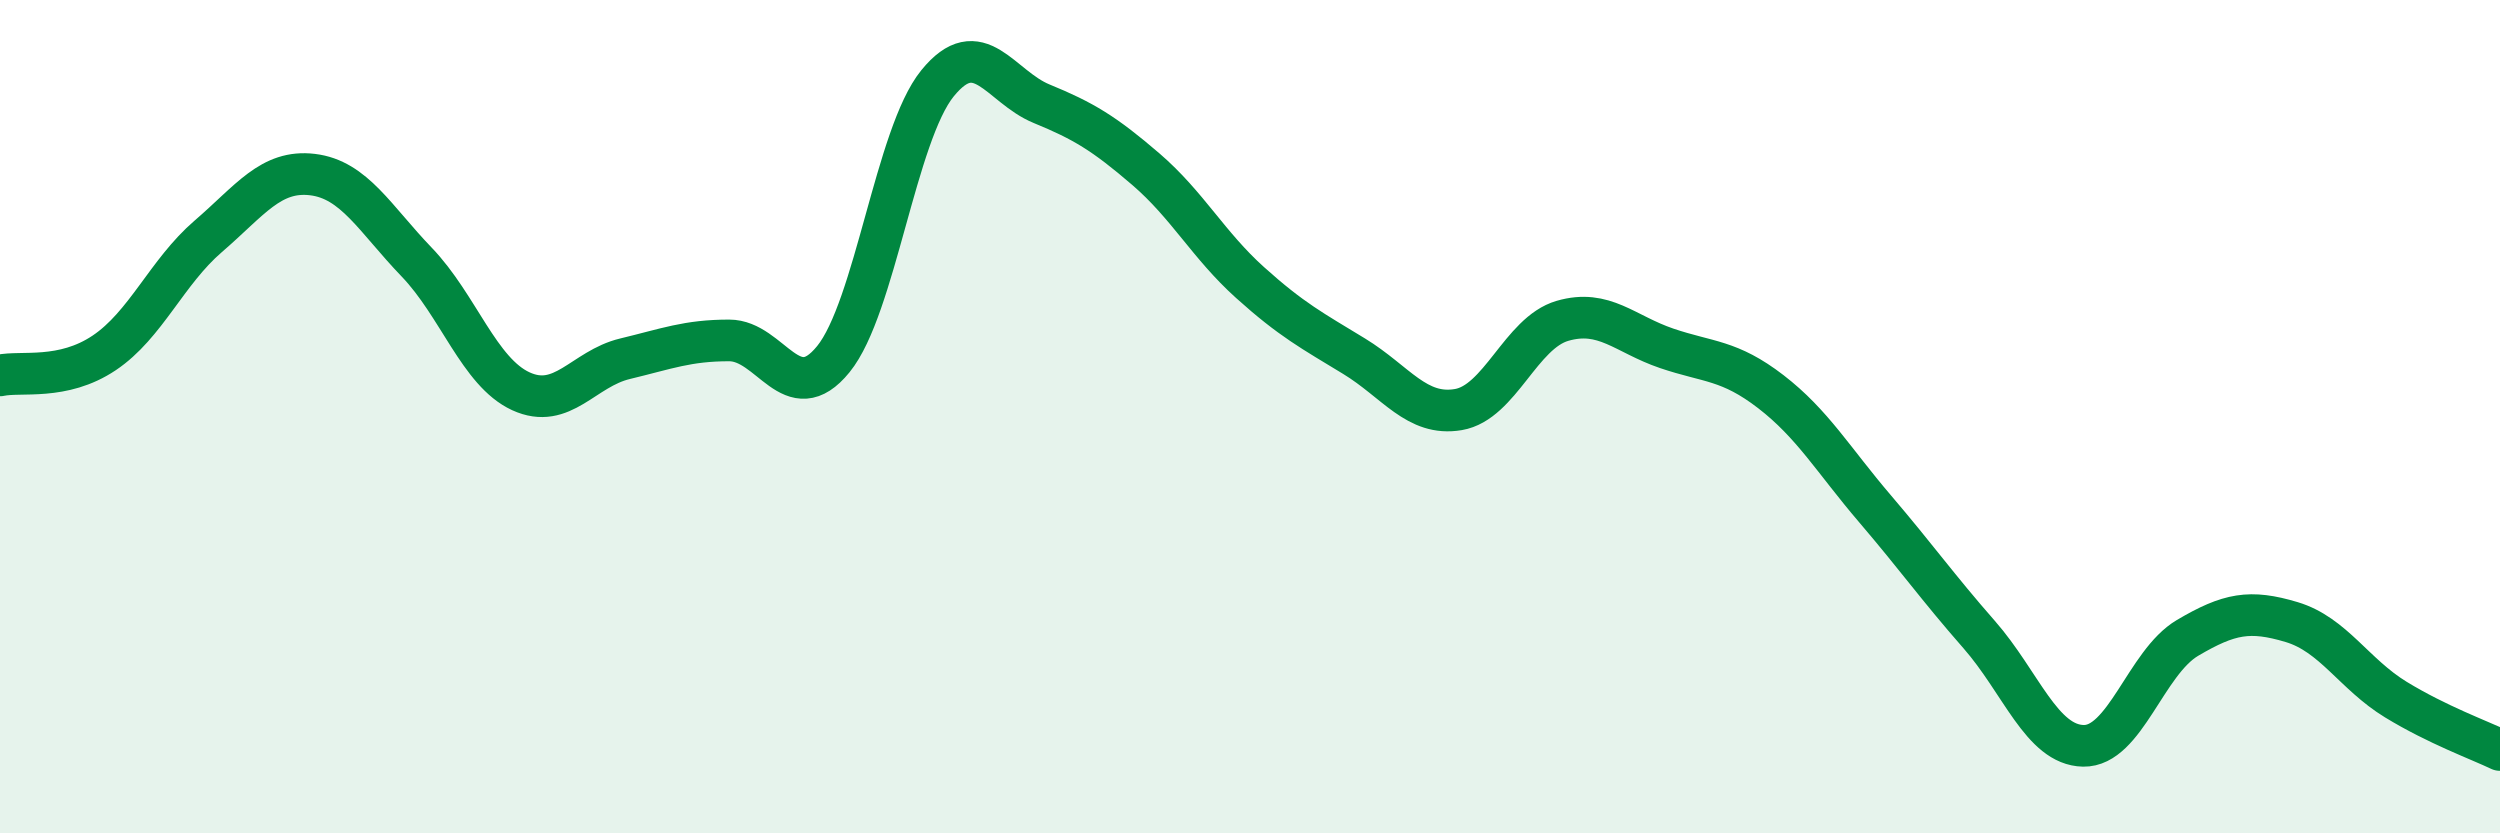 
    <svg width="60" height="20" viewBox="0 0 60 20" xmlns="http://www.w3.org/2000/svg">
      <path
        d="M 0,9.01 C 0.5,8.9 1.5,9.14 2.5,8.47 C 3.5,7.8 4,6.53 5,5.67 C 6,4.81 6.5,4.07 7.5,4.19 C 8.5,4.31 9,5.25 10,6.29 C 11,7.33 11.5,8.93 12.5,9.39 C 13.5,9.85 14,8.85 15,8.61 C 16,8.37 16.5,8.17 17.5,8.17 C 18.5,8.17 19,9.85 20,8.62 C 21,7.39 21.5,3.23 22.5,2 C 23.5,0.77 24,2.08 25,2.49 C 26,2.9 26.5,3.2 27.5,4.06 C 28.5,4.92 29,5.88 30,6.78 C 31,7.68 31.5,7.94 32.5,8.55 C 33.5,9.16 34,10 35,9.83 C 36,9.66 36.5,7.99 37.5,7.7 C 38.5,7.41 39,8.02 40,8.36 C 41,8.7 41.5,8.63 42.5,9.4 C 43.5,10.17 44,11.04 45,12.21 C 46,13.38 46.5,14.09 47.5,15.23 C 48.5,16.37 49,17.88 50,17.9 C 51,17.92 51.5,15.9 52.5,15.31 C 53.5,14.72 54,14.63 55,14.93 C 56,15.23 56.5,16.18 57.5,16.79 C 58.5,17.4 59.5,17.76 60,18L60 20L0 20Z"
        fill="#008740"
        opacity="0.1"
        stroke-linecap="round"
        stroke-linejoin="round"
      />
      <path
        d="M 0,9.01 C 0.5,8.9 1.5,9.14 2.5,8.47 C 3.5,7.8 4,6.53 5,5.67 C 6,4.81 6.5,4.07 7.5,4.19 C 8.5,4.31 9,5.25 10,6.29 C 11,7.33 11.5,8.93 12.5,9.39 C 13.5,9.85 14,8.85 15,8.61 C 16,8.37 16.5,8.17 17.5,8.17 C 18.5,8.17 19,9.85 20,8.62 C 21,7.39 21.5,3.23 22.5,2 C 23.5,0.77 24,2.08 25,2.49 C 26,2.9 26.5,3.2 27.5,4.06 C 28.5,4.92 29,5.88 30,6.78 C 31,7.68 31.5,7.94 32.5,8.55 C 33.5,9.16 34,10 35,9.83 C 36,9.66 36.5,7.99 37.5,7.7 C 38.5,7.41 39,8.02 40,8.36 C 41,8.7 41.5,8.63 42.5,9.4 C 43.5,10.17 44,11.04 45,12.21 C 46,13.38 46.5,14.09 47.5,15.23 C 48.5,16.37 49,17.88 50,17.9 C 51,17.92 51.5,15.9 52.5,15.31 C 53.5,14.72 54,14.63 55,14.93 C 56,15.23 56.5,16.18 57.5,16.79 C 58.5,17.4 59.5,17.76 60,18"
        stroke="#008740"
        stroke-width="1"
        fill="none"
        stroke-linecap="round"
        stroke-linejoin="round"
      />
    </svg>
  